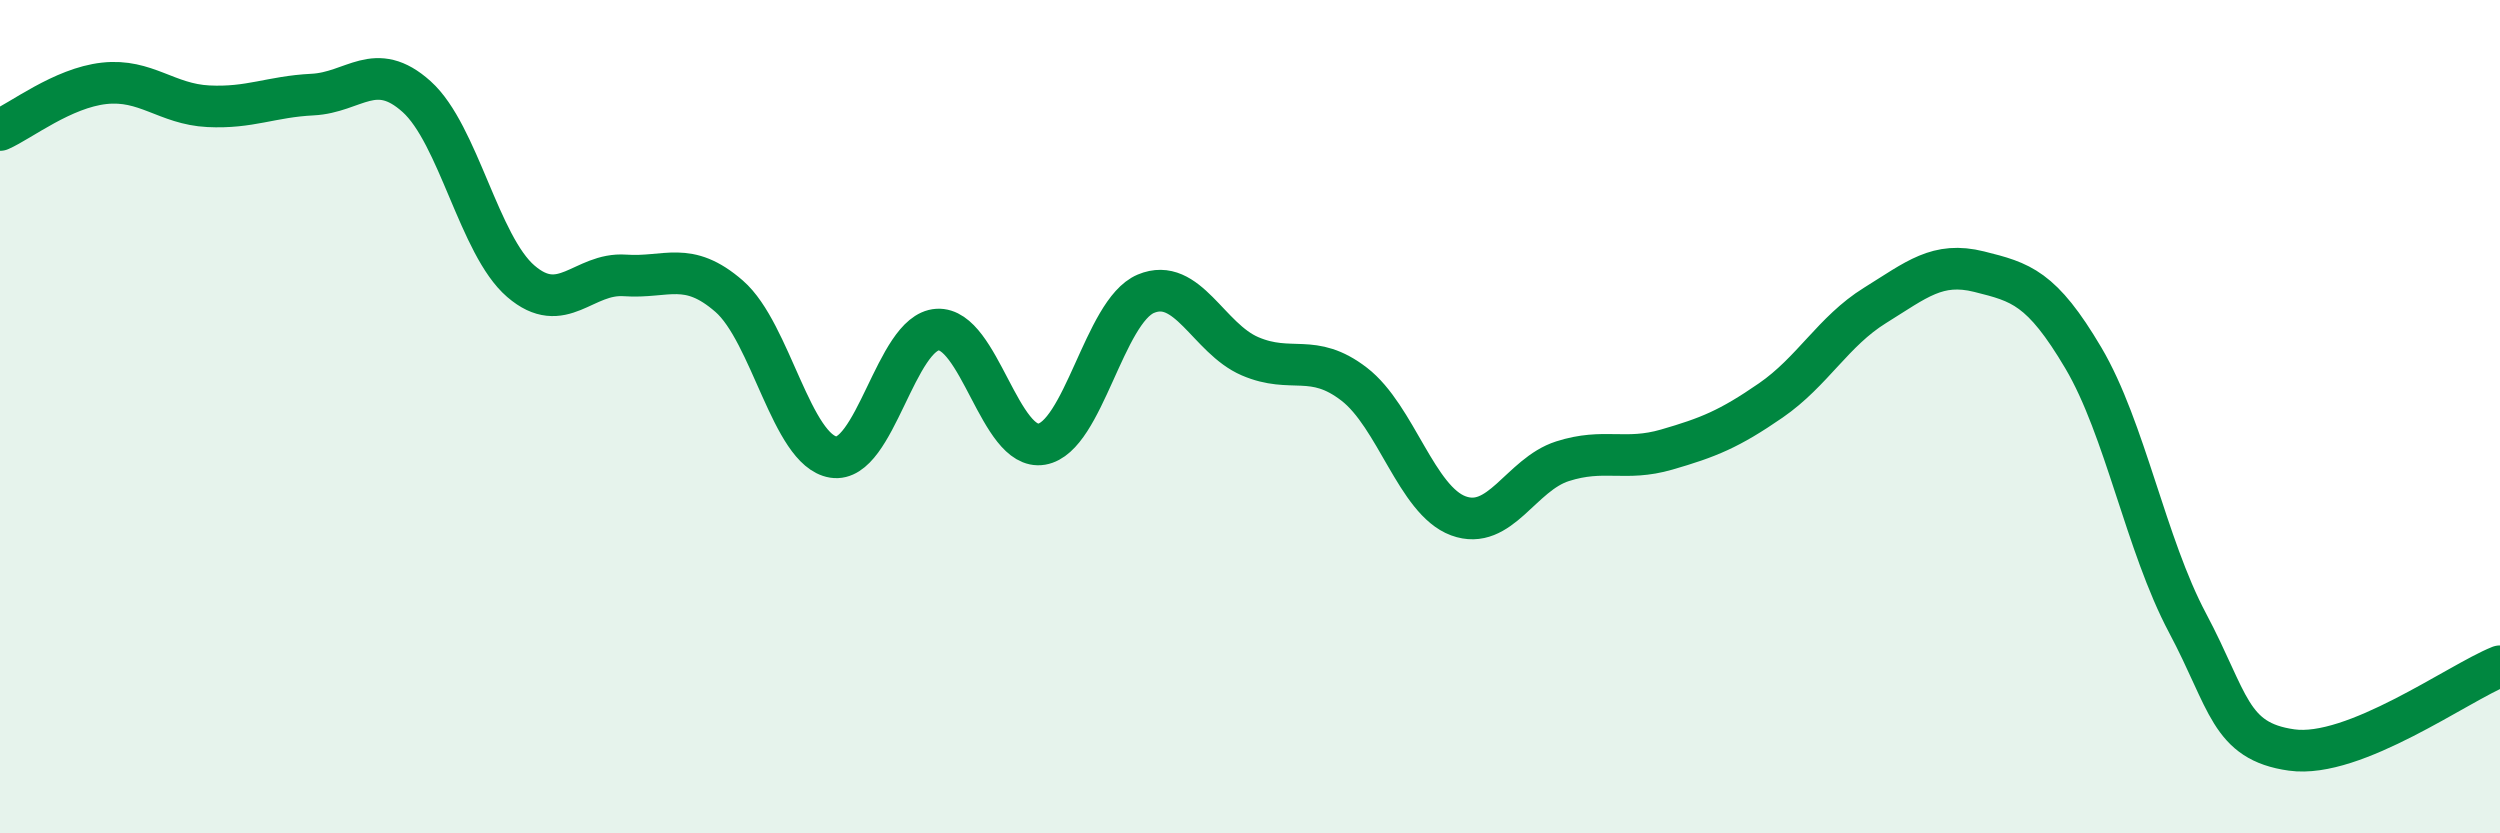 
    <svg width="60" height="20" viewBox="0 0 60 20" xmlns="http://www.w3.org/2000/svg">
      <path
        d="M 0,3.12 C 0.5,2.9 1.5,2.11 2.5,2 C 3.5,1.89 4,2.5 5,2.55 C 6,2.6 6.5,2.32 7.5,2.27 C 8.5,2.22 9,1.42 10,2.32 C 11,3.22 11.5,5.89 12.5,6.75 C 13.5,7.61 14,6.54 15,6.61 C 16,6.68 16.5,6.24 17.5,7.11 C 18.5,7.98 19,10.81 20,10.97 C 21,11.13 21.5,7.97 22.5,7.91 C 23.5,7.85 24,10.83 25,10.66 C 26,10.49 26.5,7.47 27.5,7.05 C 28.5,6.63 29,8.12 30,8.55 C 31,8.98 31.5,8.45 32.5,9.22 C 33.5,9.99 34,12.01 35,12.38 C 36,12.75 36.5,11.39 37.5,11.07 C 38.5,10.75 39,11.08 40,10.79 C 41,10.5 41.5,10.3 42.5,9.61 C 43.5,8.92 44,7.95 45,7.33 C 46,6.71 46.5,6.27 47.5,6.52 C 48.5,6.77 49,6.9 50,8.59 C 51,10.28 51.5,13.07 52.5,14.95 C 53.5,16.83 53.5,17.79 55,18 C 56.5,18.21 59,16.39 60,15.99L60 20L0 20Z"
        fill="#008740"
        opacity="0.1"
        stroke-linecap="round"
        stroke-linejoin="round"
      />
      <path
        d="M 0,3.12 C 0.5,2.9 1.5,2.11 2.5,2 C 3.5,1.89 4,2.5 5,2.55 C 6,2.6 6.5,2.32 7.5,2.27 C 8.5,2.22 9,1.42 10,2.32 C 11,3.22 11.5,5.89 12.5,6.75 C 13.5,7.61 14,6.54 15,6.61 C 16,6.68 16.5,6.24 17.5,7.11 C 18.5,7.98 19,10.81 20,10.97 C 21,11.13 21.5,7.97 22.5,7.91 C 23.5,7.85 24,10.83 25,10.66 C 26,10.49 26.5,7.47 27.5,7.05 C 28.5,6.63 29,8.12 30,8.55 C 31,8.98 31.5,8.45 32.5,9.22 C 33.5,9.99 34,12.01 35,12.38 C 36,12.75 36.5,11.39 37.5,11.07 C 38.5,10.75 39,11.08 40,10.79 C 41,10.5 41.5,10.3 42.5,9.61 C 43.5,8.92 44,7.95 45,7.33 C 46,6.71 46.5,6.27 47.5,6.52 C 48.5,6.77 49,6.9 50,8.59 C 51,10.28 51.5,13.07 52.5,14.95 C 53.5,16.83 53.5,17.79 55,18 C 56.5,18.21 59,16.39 60,15.99"
        stroke="#008740"
        stroke-width="1"
        fill="none"
        stroke-linecap="round"
        stroke-linejoin="round"
      />
    </svg>
  
